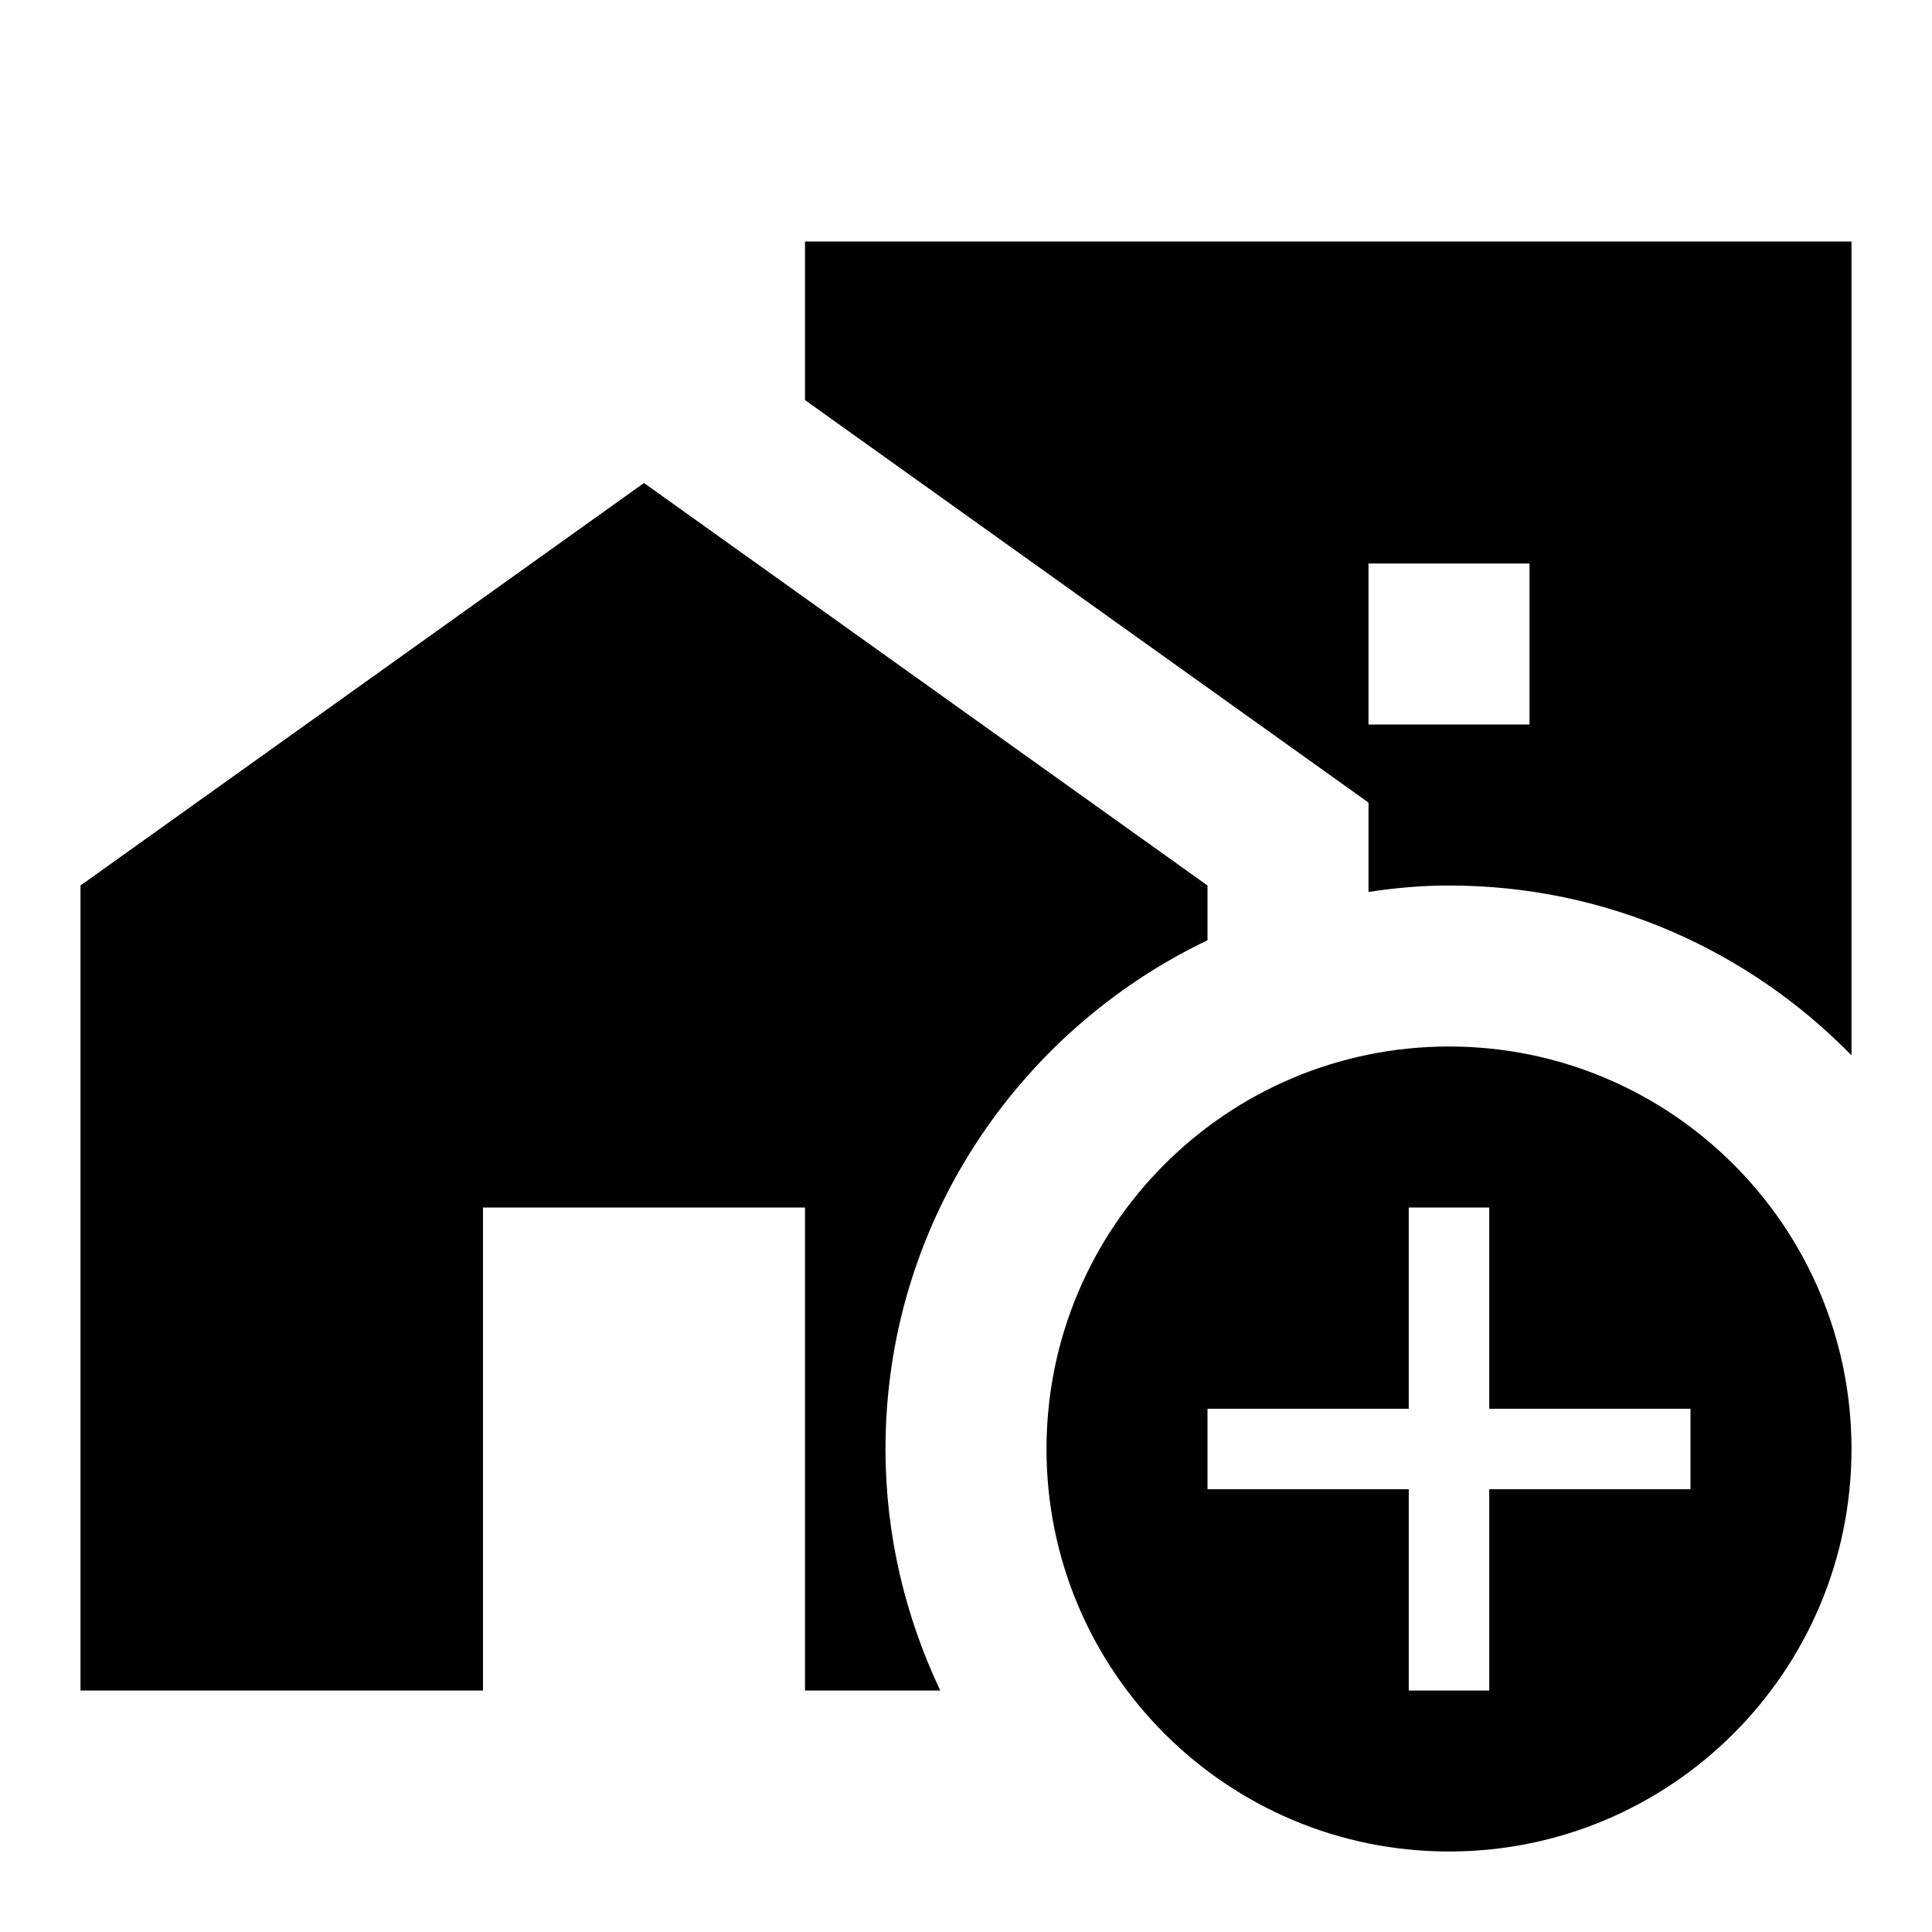 <svg xmlns="http://www.w3.org/2000/svg" width="24" height="24" viewBox="0 0 24 24"><path d="M15 11.68V11L8 6l-7 5v10h5v-6h4v6h1.68c-.43-.91-.68-1.92-.68-3c0-2.79 1.64-5.19 4-6.32zm8 1.43V3H10v1.97l7 5v1.11c.33-.05.66-.08 1-.08c1.96 0 3.73.81 5 2.11zM17 7h2v2h-2V7z"/><path d="M23 18c0-2.76-2.24-5-5-5s-5 2.24-5 5s2.24 5 5 5s5-2.24 5-5zm-5.5 3v-2.5H15v-1h2.5V15h1v2.5H21v1h-2.5V21h-1z"/></svg>